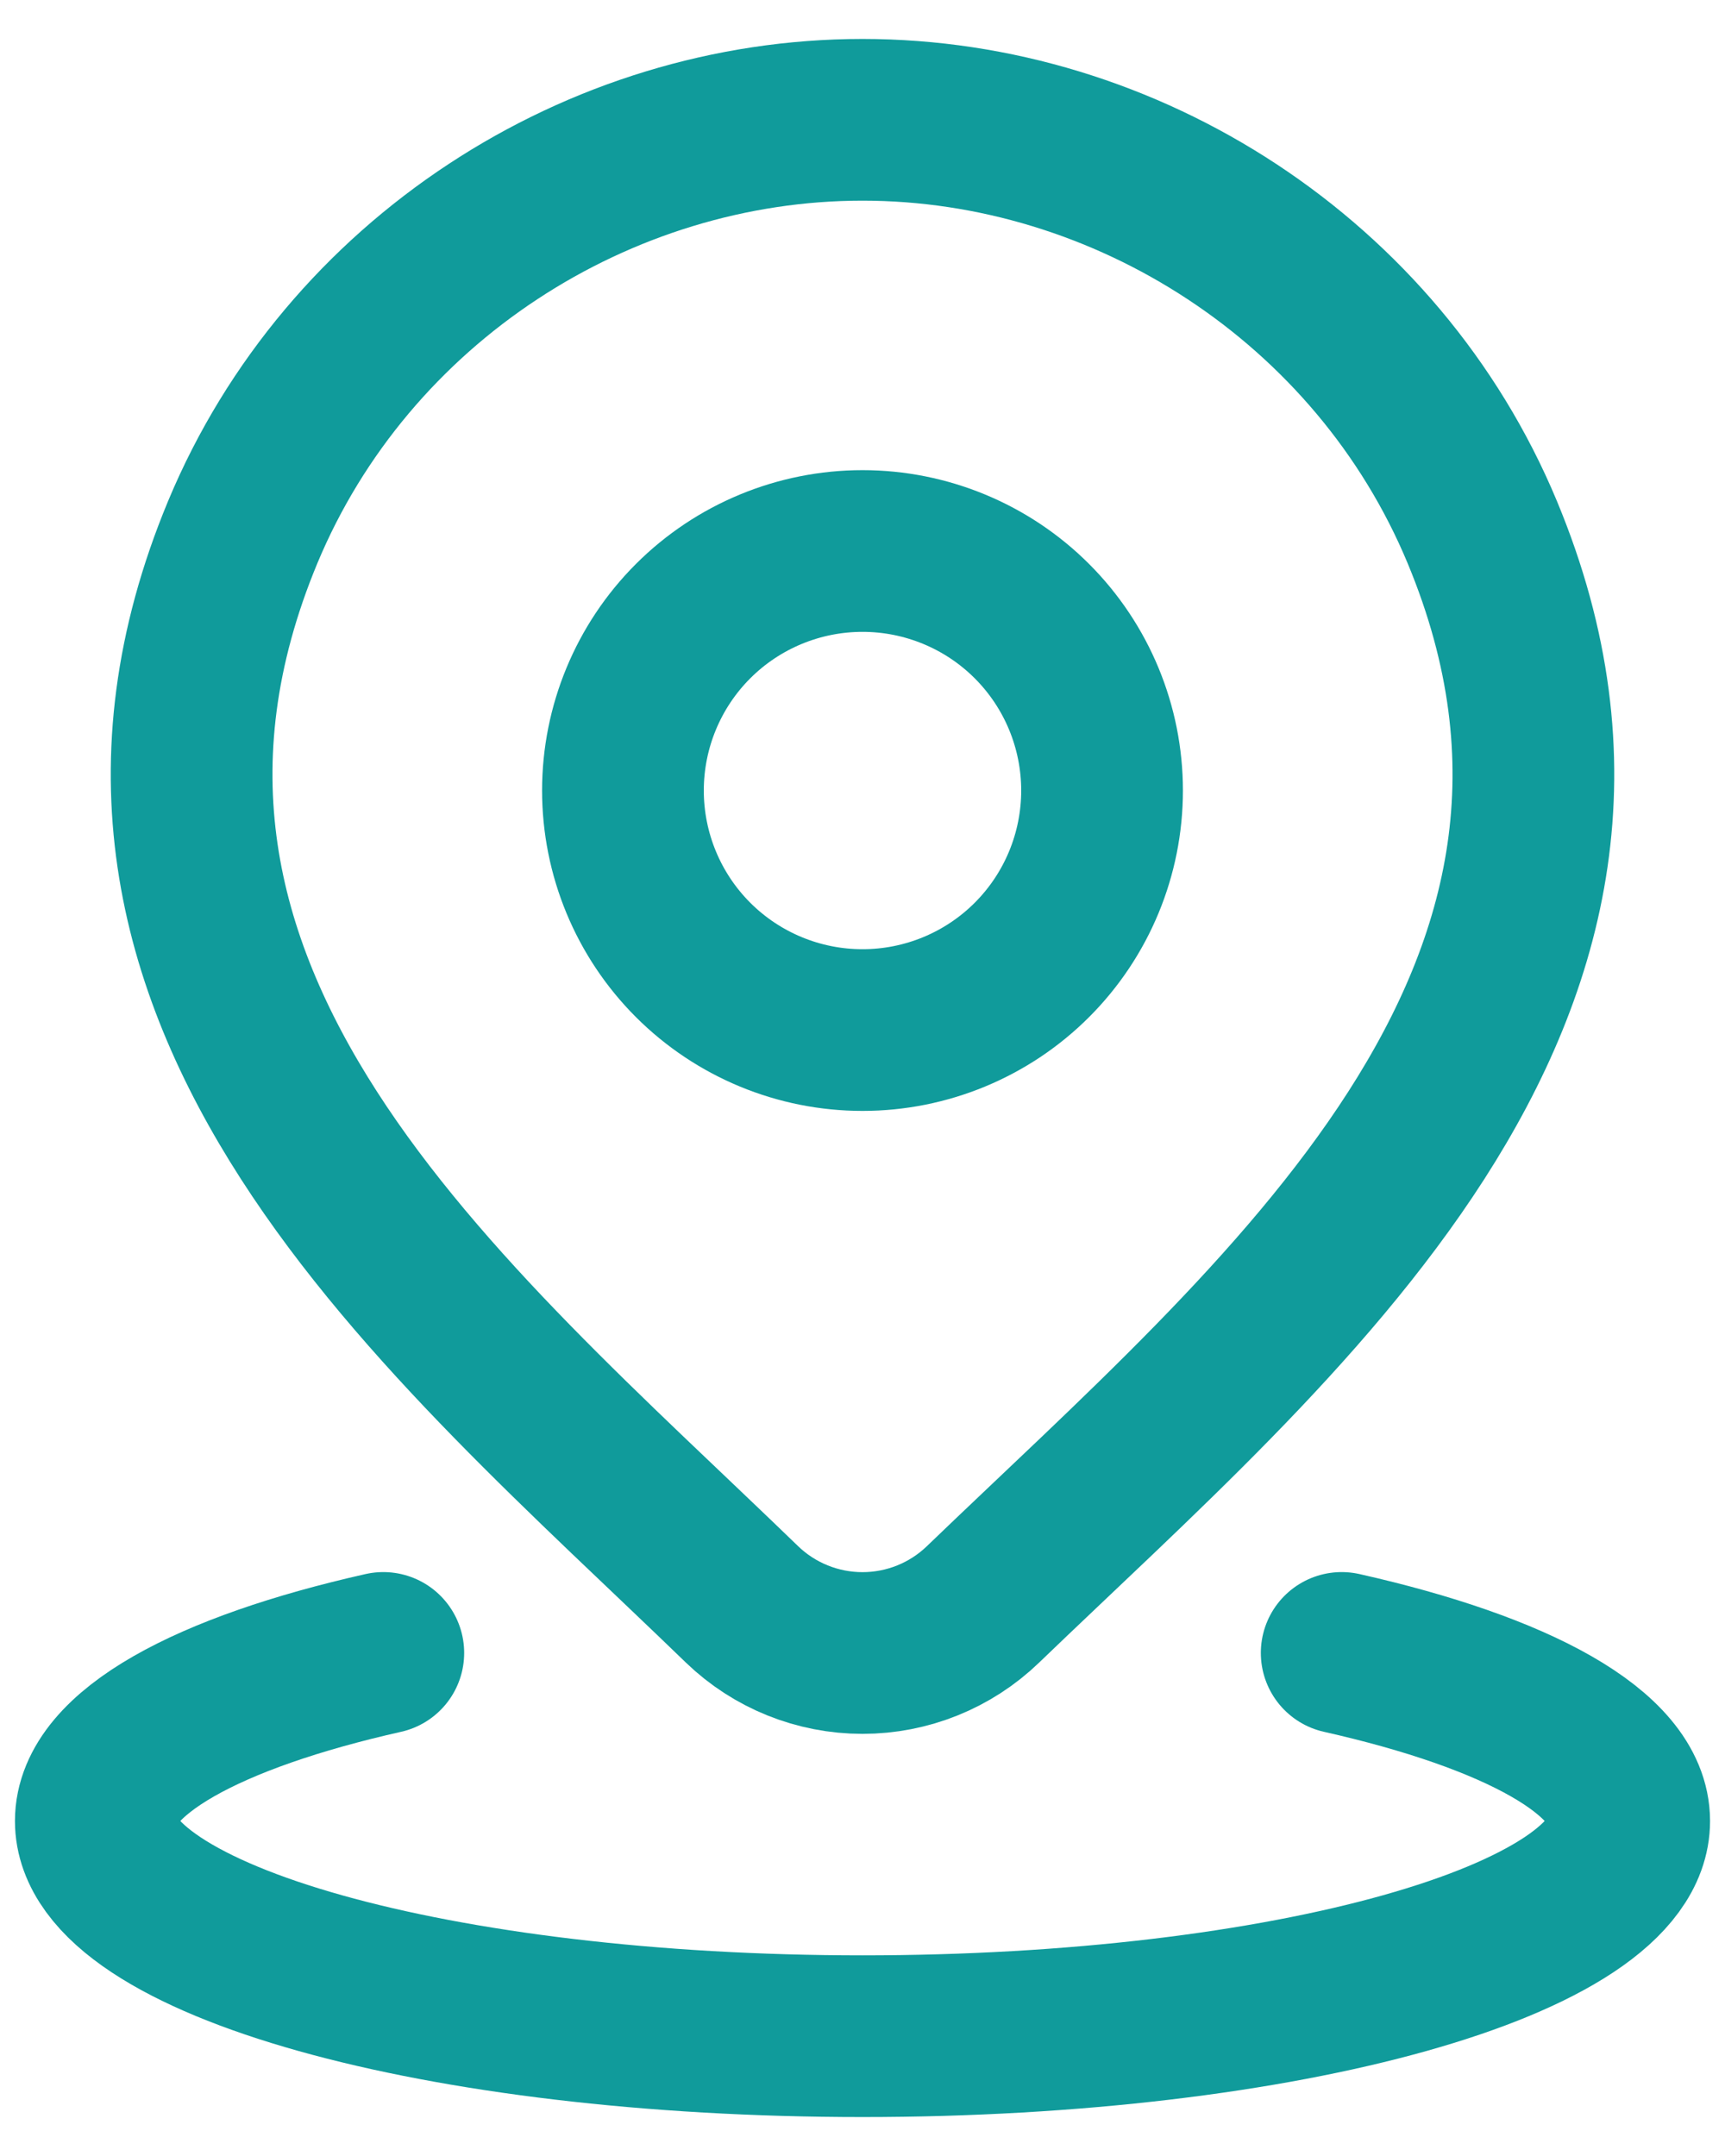 <svg width="24" height="30" viewBox="0 0 24 30" fill="none" xmlns="http://www.w3.org/2000/svg">
<g id="Group">
<path id="Vector" d="M5.333 23C2.895 23.549 1.333 24.392 1.333 25.339C1.333 26.992 6.109 28.333 12 28.333C17.891 28.333 22.667 26.992 22.667 25.339C22.667 24.392 21.105 23.549 18.667 23M15.333 11C15.333 11.884 14.982 12.732 14.357 13.357C13.732 13.982 12.884 14.333 12 14.333C11.116 14.333 10.268 13.982 9.643 13.357C9.018 12.732 8.667 11.884 8.667 11C8.667 10.116 9.018 9.268 9.643 8.643C10.268 8.018 11.116 7.667 12 7.667C12.884 7.667 13.732 8.018 14.357 8.643C14.982 9.268 15.333 10.116 15.333 11Z" stroke="#109B9B" stroke-width="2.25" stroke-linecap="round" stroke-linejoin="round"/>
<path id="Vector_2" d="M13.676 22.325C13.226 22.759 12.625 23.001 12 23.001C11.375 23.001 10.774 22.759 10.324 22.325C6.205 18.335 0.687 13.877 3.377 7.405C4.835 3.905 8.328 1.667 12 1.667C15.672 1.667 19.167 3.907 20.623 7.405C23.311 13.868 17.805 18.348 13.676 22.325Z" stroke="#109B9B" stroke-width="2.25" stroke-linecap="round" stroke-linejoin="round"/>
</g>
</svg>

